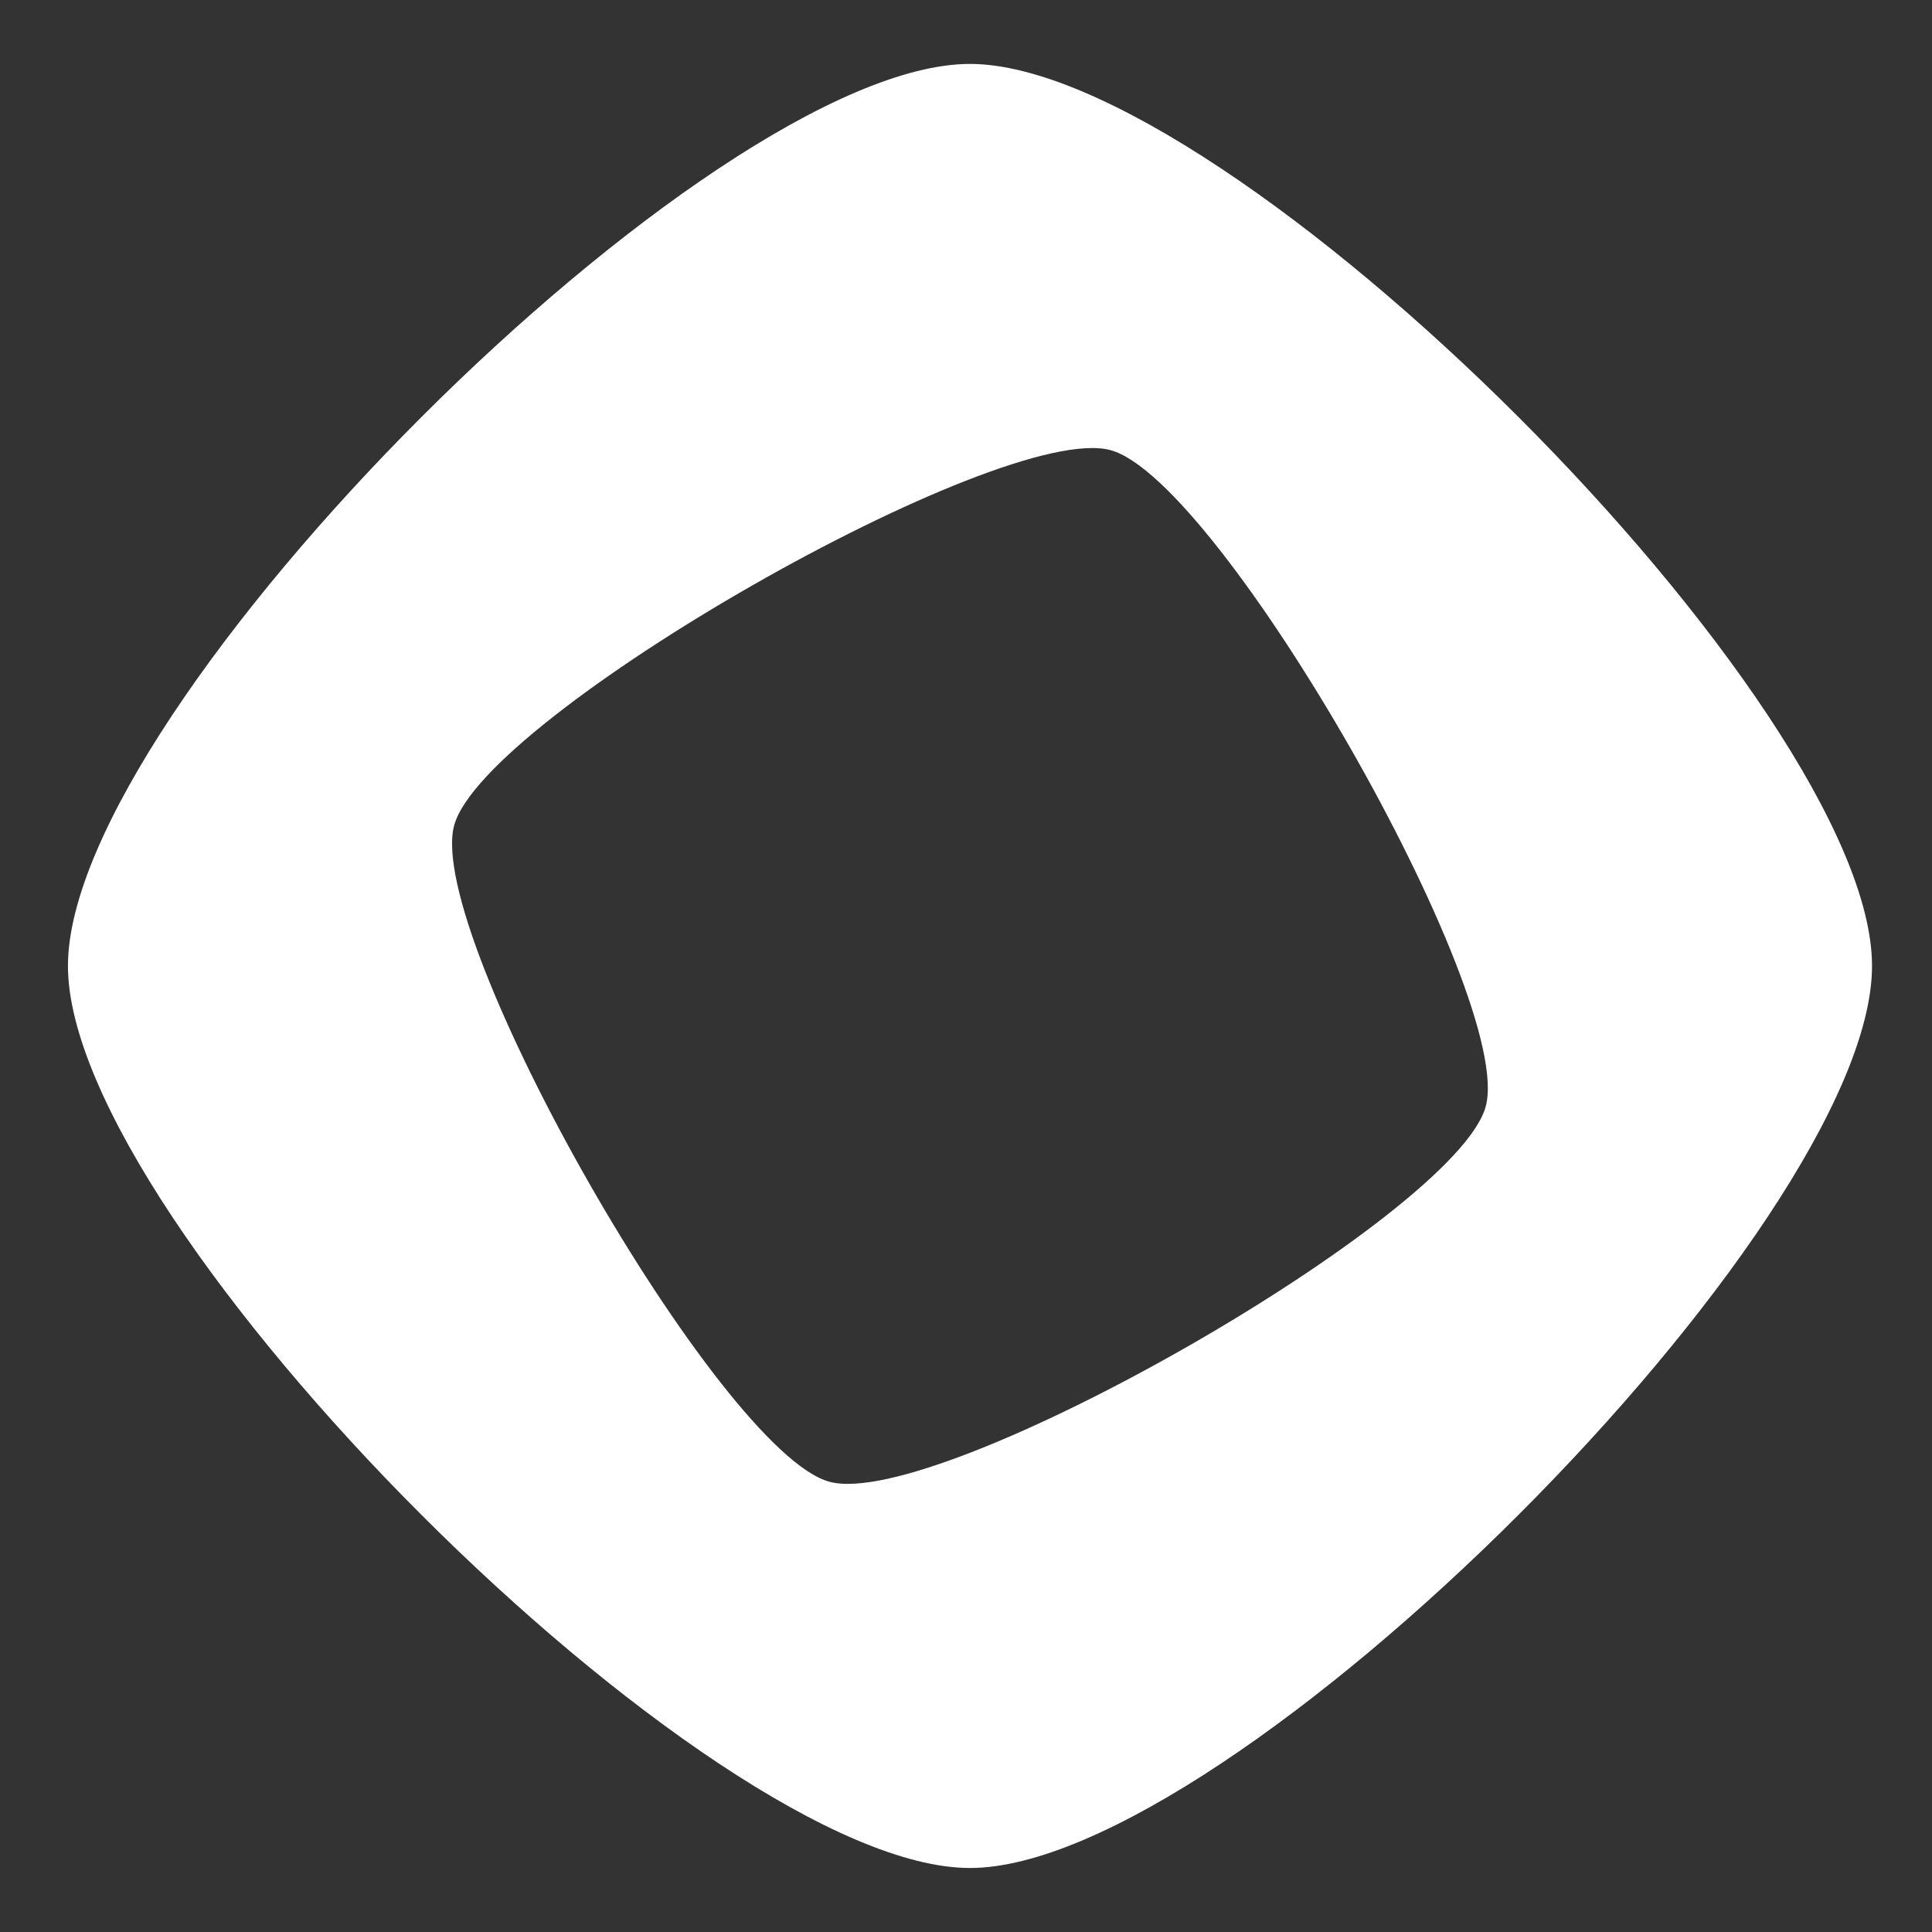 <svg width="23" height="23" viewBox="0 0 23 23" fill="none" xmlns="http://www.w3.org/2000/svg">
<rect x="0" y="0" width="23" height="23" fill="#333333" stroke="none"/>
<path d="M11.547 0.761C8.446 0.761 0.809 8.397 0.809 11.499C0.809 14.602 8.446 22.238 11.547 22.238C14.648 22.238 22.286 14.601 22.286 11.499C22.286 8.398 14.648 0.761 11.547 0.761ZM9.874 17.64C8.565 17.284 5.05 11.133 5.407 9.825C5.764 8.518 11.914 5.003 13.221 5.359C14.528 5.715 18.044 11.866 17.687 13.173C17.332 14.48 11.182 17.996 9.874 17.64Z" fill="white"/>
</svg>
